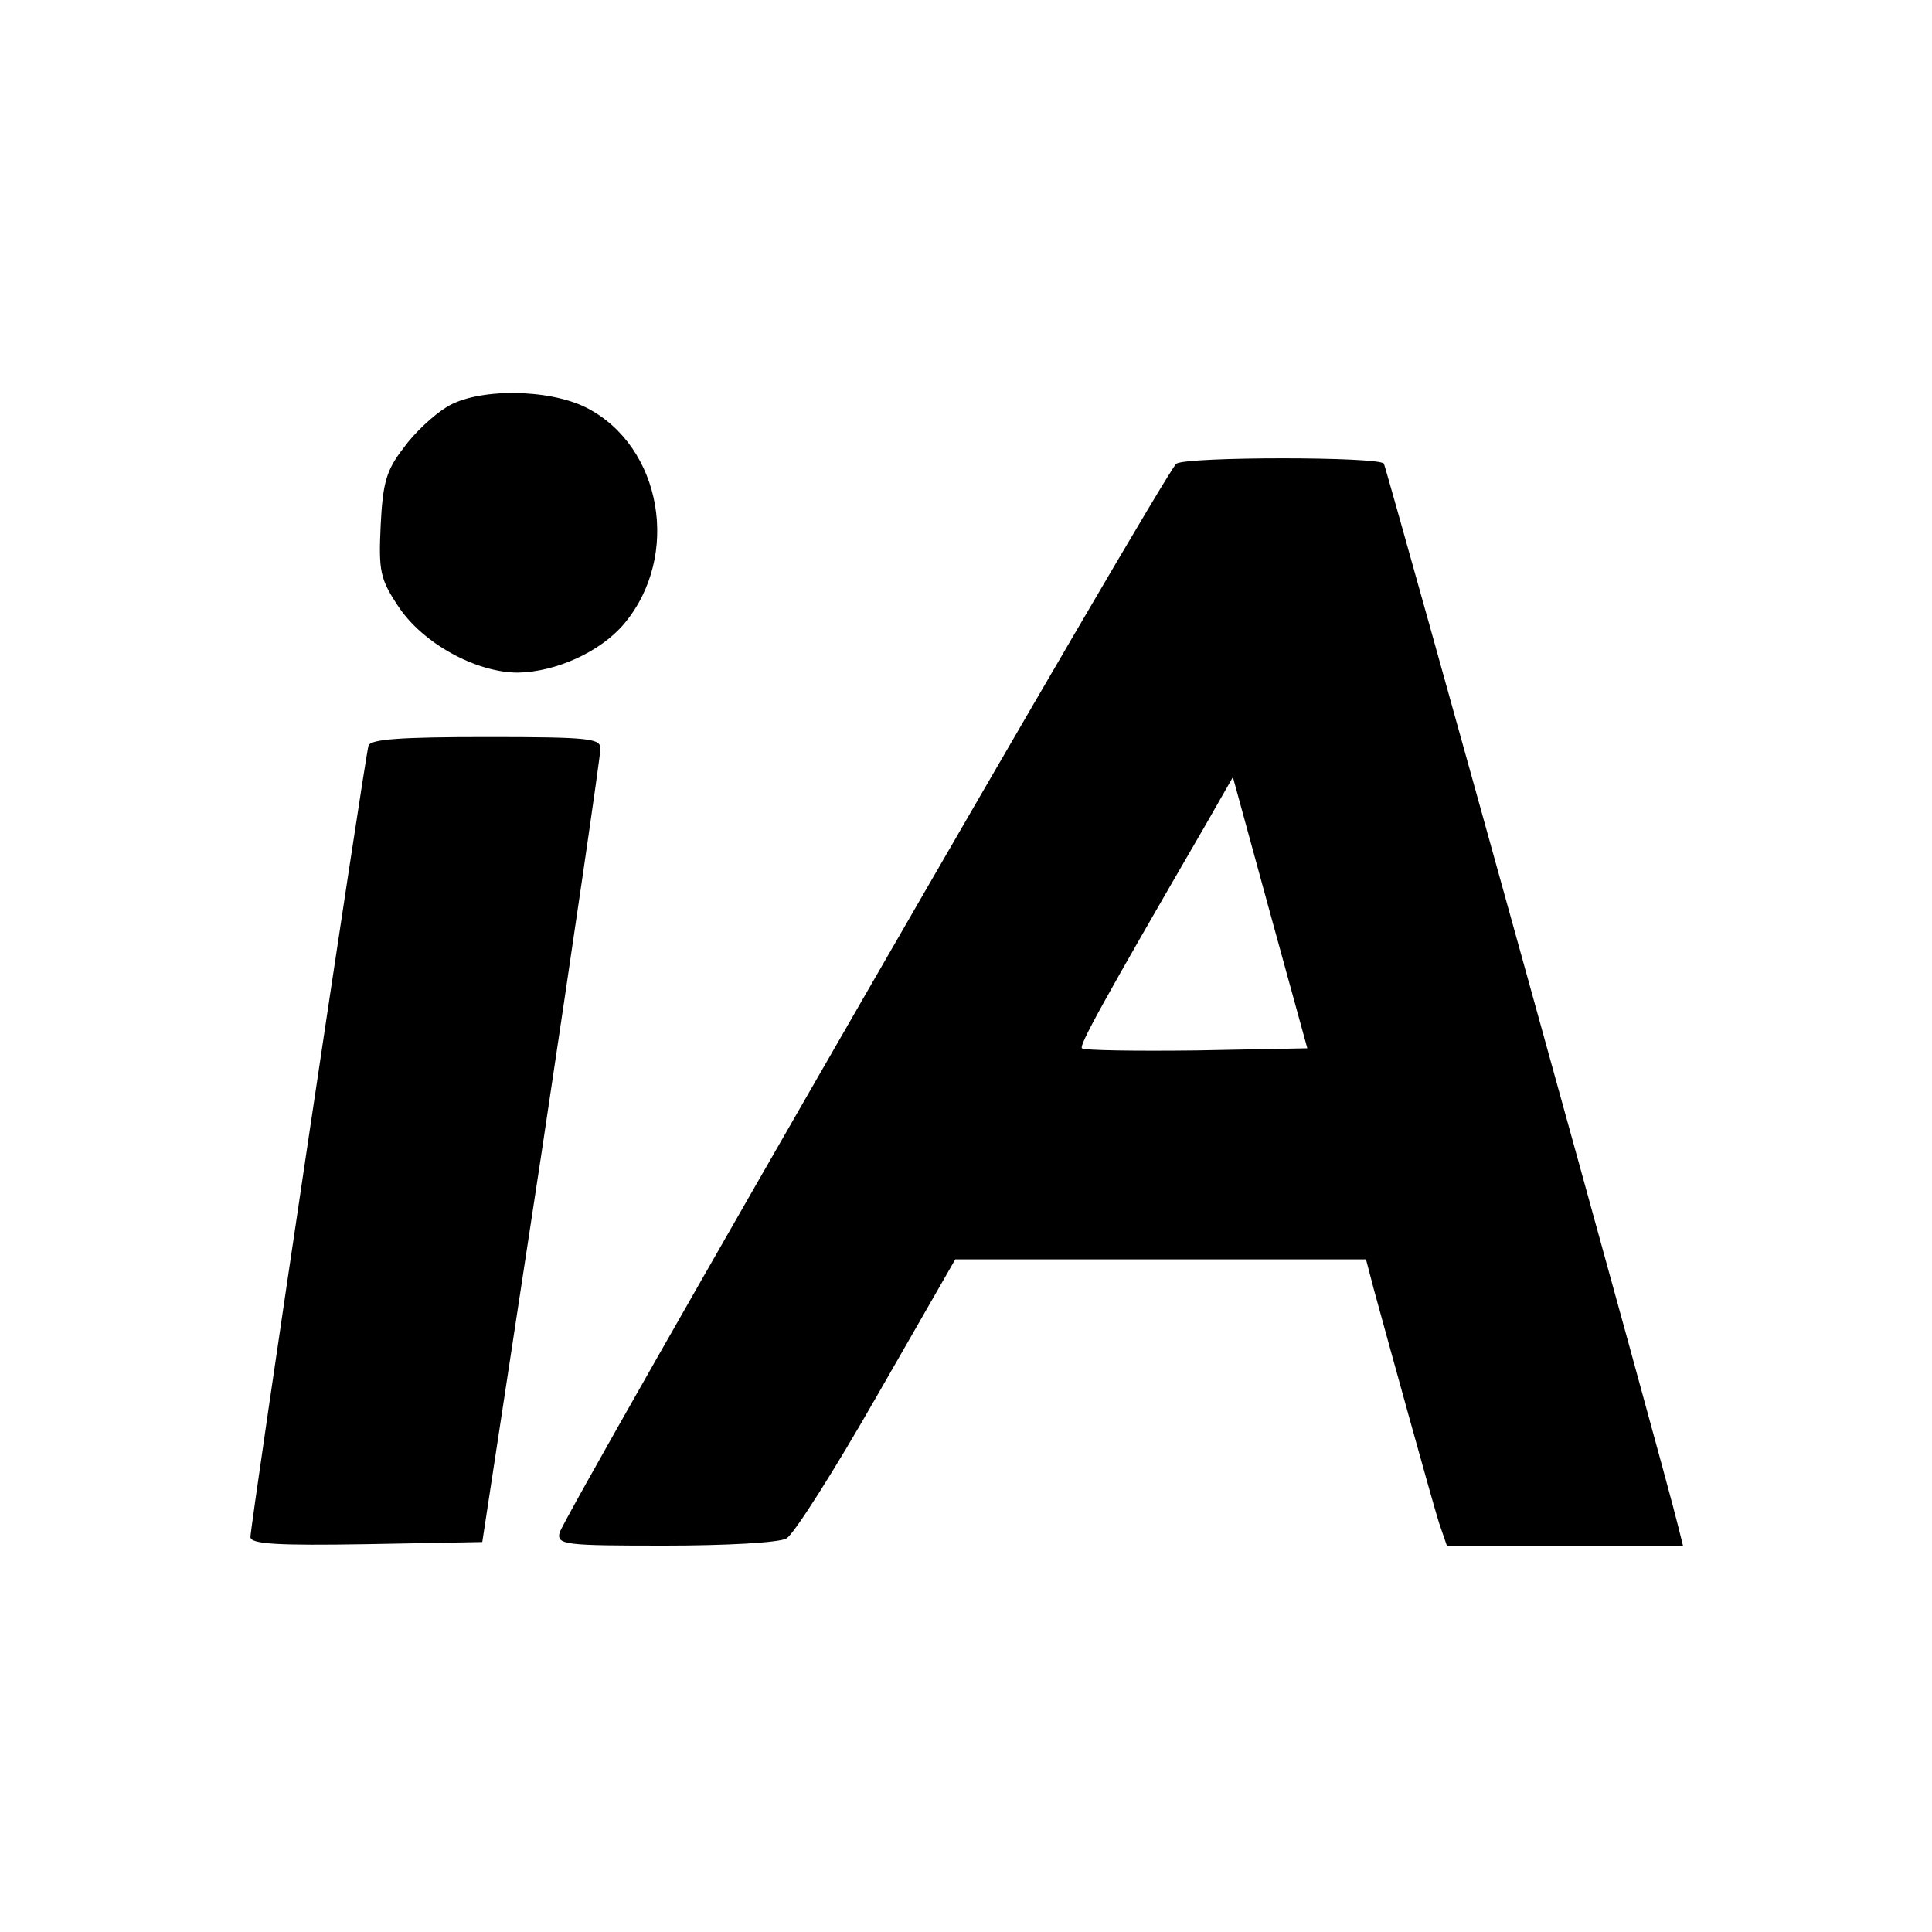 <svg version="1" xmlns="http://www.w3.org/2000/svg" width="360" height="360" viewBox="0 0 270 270"><path d="M62.4 56.9c-1.8 1.1-4.5 3.6-6 5.7-2.4 3.1-2.9 4.8-3.2 10.8-.3 6.4-.1 7.5 2.5 11.4 3.4 5.1 10.8 9.2 16.7 9.2 5.3-.1 11.5-2.9 14.8-6.8 8-9.5 5.3-24.8-5.2-30.2-5.3-2.7-15.3-2.8-19.6-.1zM164.4 64.8c-1.4.8-85.5 146.8-86.2 149.4-.4 1.7.8 1.8 14.7 1.8 8.4 0 16-.4 17-1 1-.5 6.7-9.5 12.7-20l10.9-19h57.4l1.1 4.2c2.3 8.4 8.1 29.4 9.1 32.6l1.1 3.2h33l-.7-2.8c-1.7-7.2-40.7-147.7-41.1-148.4-.6-1-27.5-1-29 0zm2.8 82c-8.5.1-15.7 0-16-.3-.4-.4 2.7-6.1 17.1-30.9l4-7 5.2 19 5.2 18.9-15.5.3zM51.5 104.2C51 105.8 35 213.1 35 214.8c0 1 3.9 1.2 16.2 1l16.2-.3 8.3-54.5c4.5-30 8.2-55.3 8.2-56.3.1-1.5-1.3-1.7-15.9-1.7-12 0-16.2.3-16.5 1.2z"/></svg>